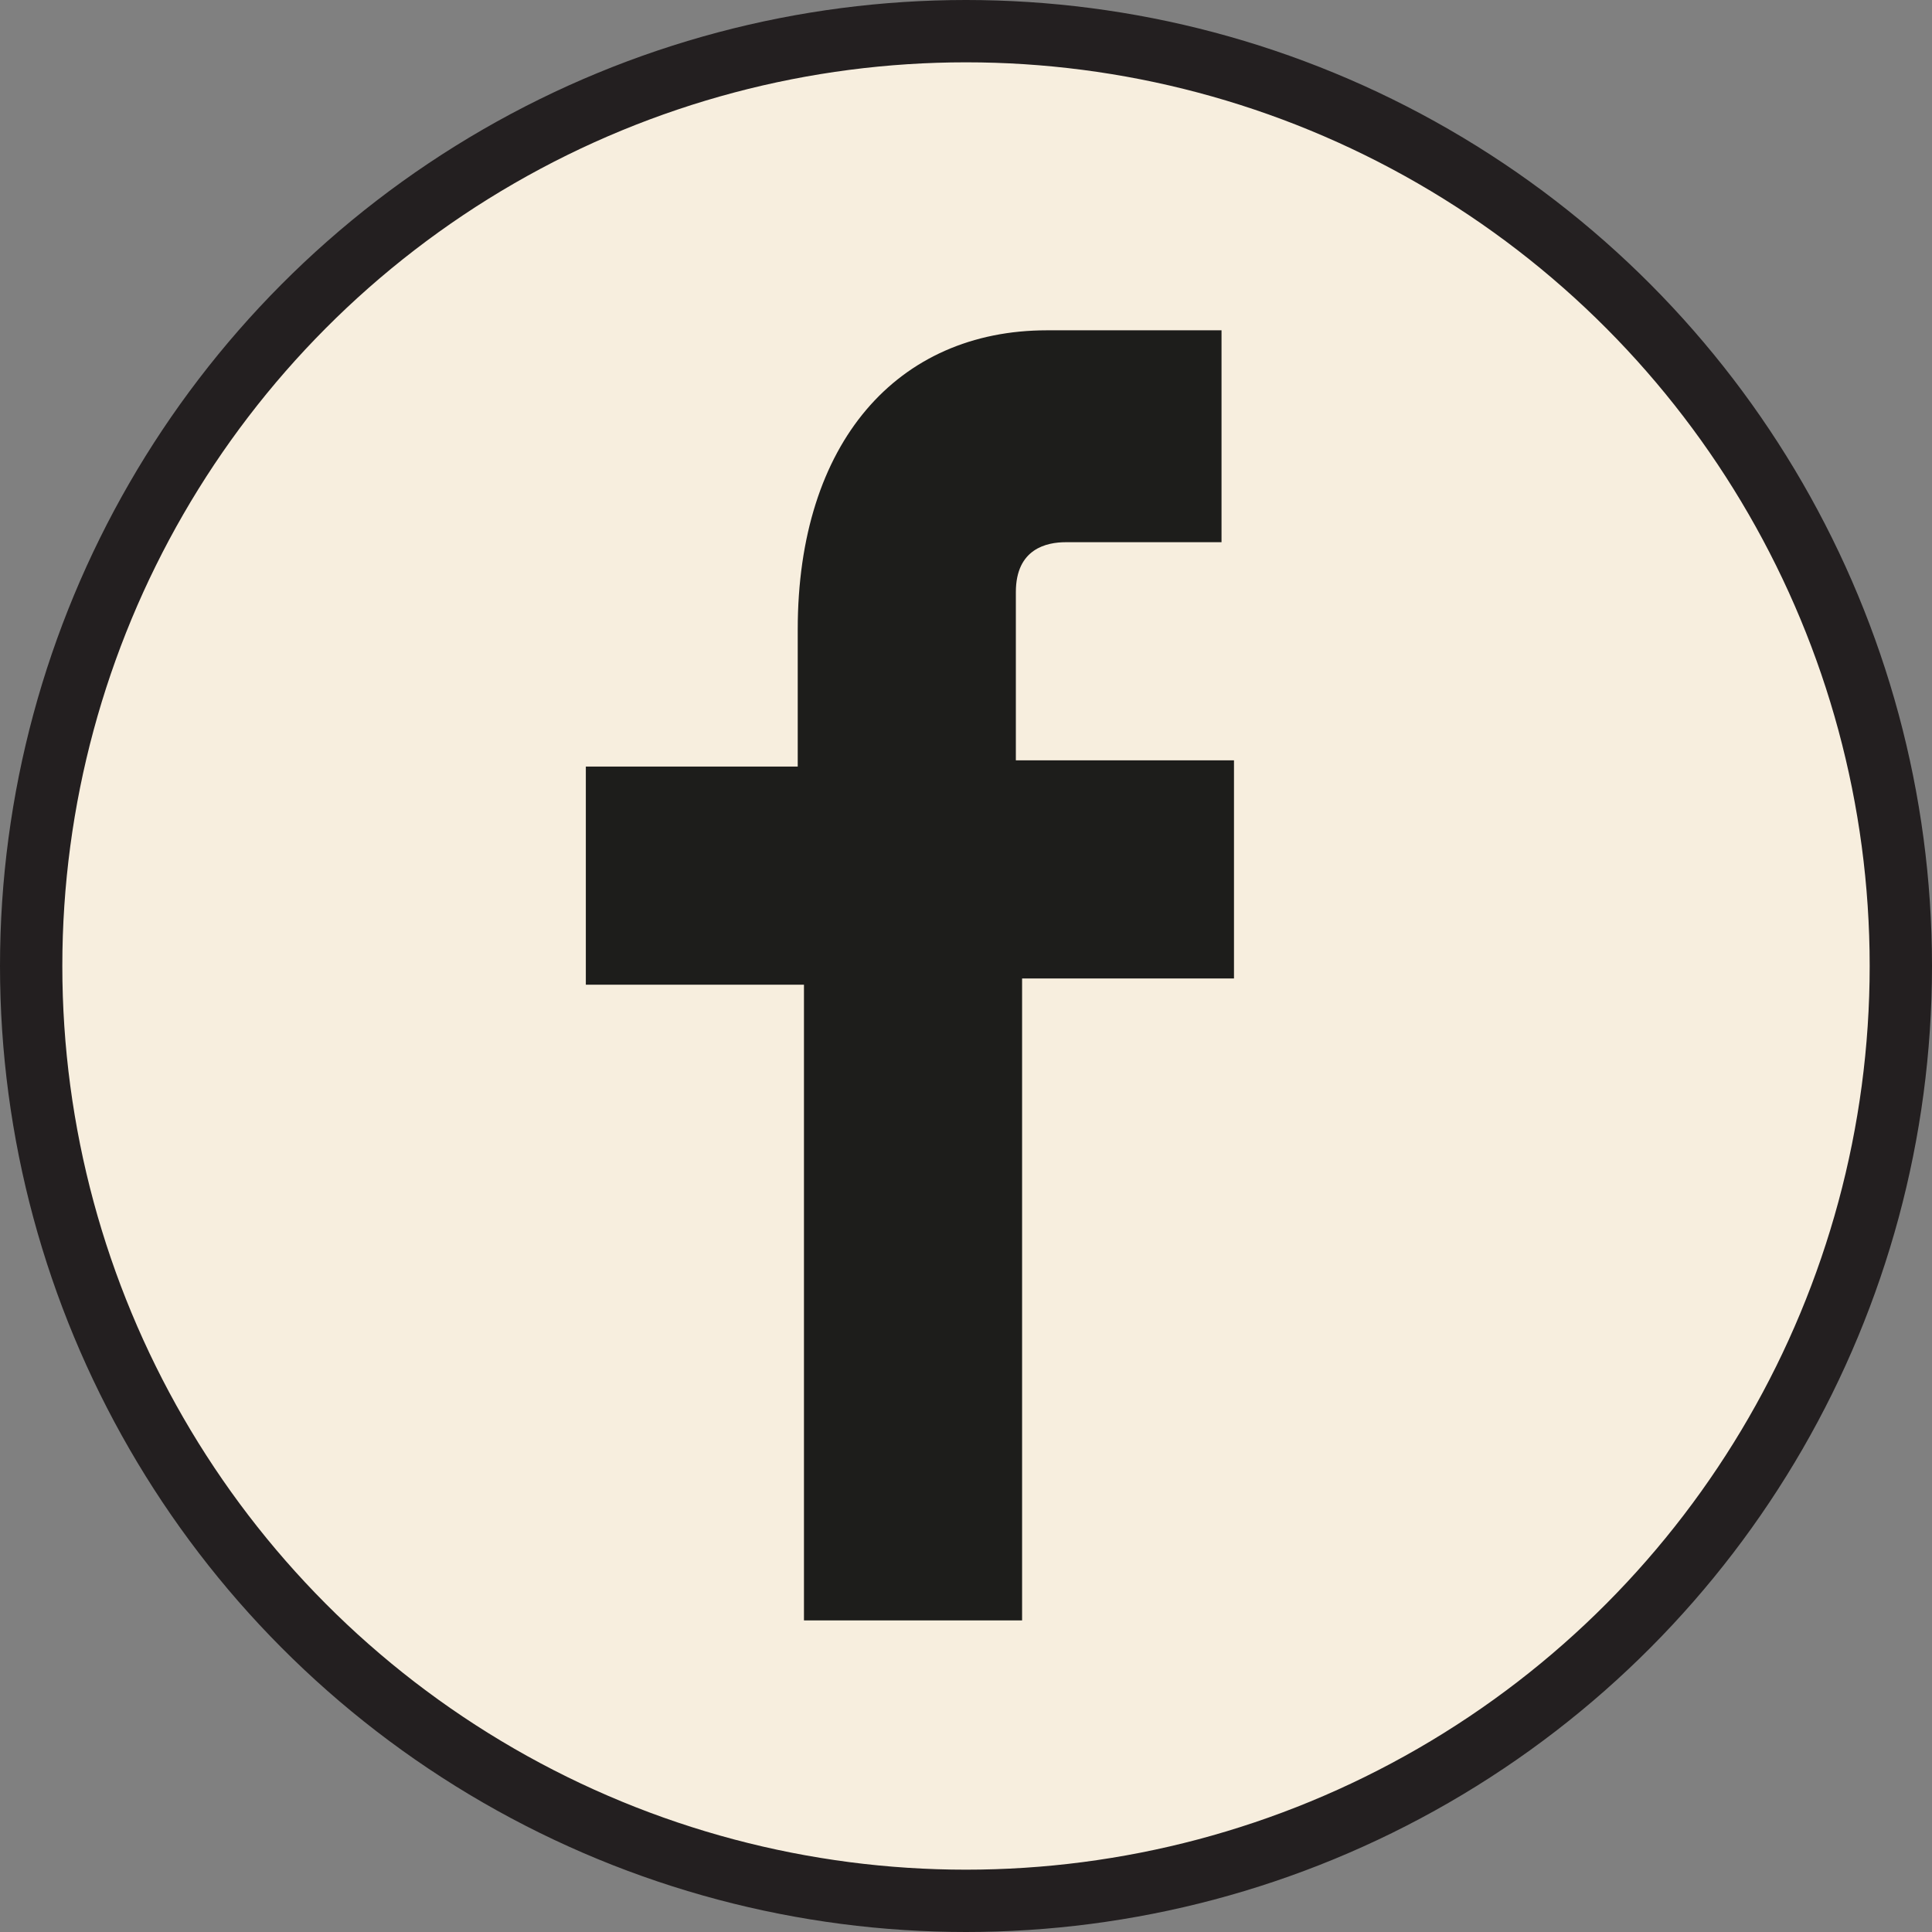 <?xml version="1.0" encoding="utf-8"?>
<!-- Generator: Adobe Illustrator 20.0.0, SVG Export Plug-In . SVG Version: 6.00 Build 0)  -->
<!DOCTYPE svg PUBLIC "-//W3C//DTD SVG 1.1//EN" "http://www.w3.org/Graphics/SVG/1.1/DTD/svg11.dtd">
<svg version="1.1" id="Layer_1" xmlns="http://www.w3.org/2000/svg" xmlns:xlink="http://www.w3.org/1999/xlink" x="0px" y="0px"
	 viewBox="0 0 31 31" enable-background="new 0 0 31 31" xml:space="preserve">
<rect x="0" y="0" width="31" height="31" fill="#808080" stroke="none"/>
<g>
	<circle fill="#F7EEDE" stroke="#231F20" stroke-miterlimit="10" cx="15.5" cy="15.5" r="15"/>
	<path fill="#1D1D1B" d="M17.1,8.7h2.5V5.3h-2.8c-2.4,0-4,1.8-4,4.8v2.2H9.4v3.5h3.5v10.2h3.5V15.7h3.4v-3.5h-3.5V9.5
		C16.3,8.8,16.8,8.7,17.1,8.7z"/>
</g>
</svg>
